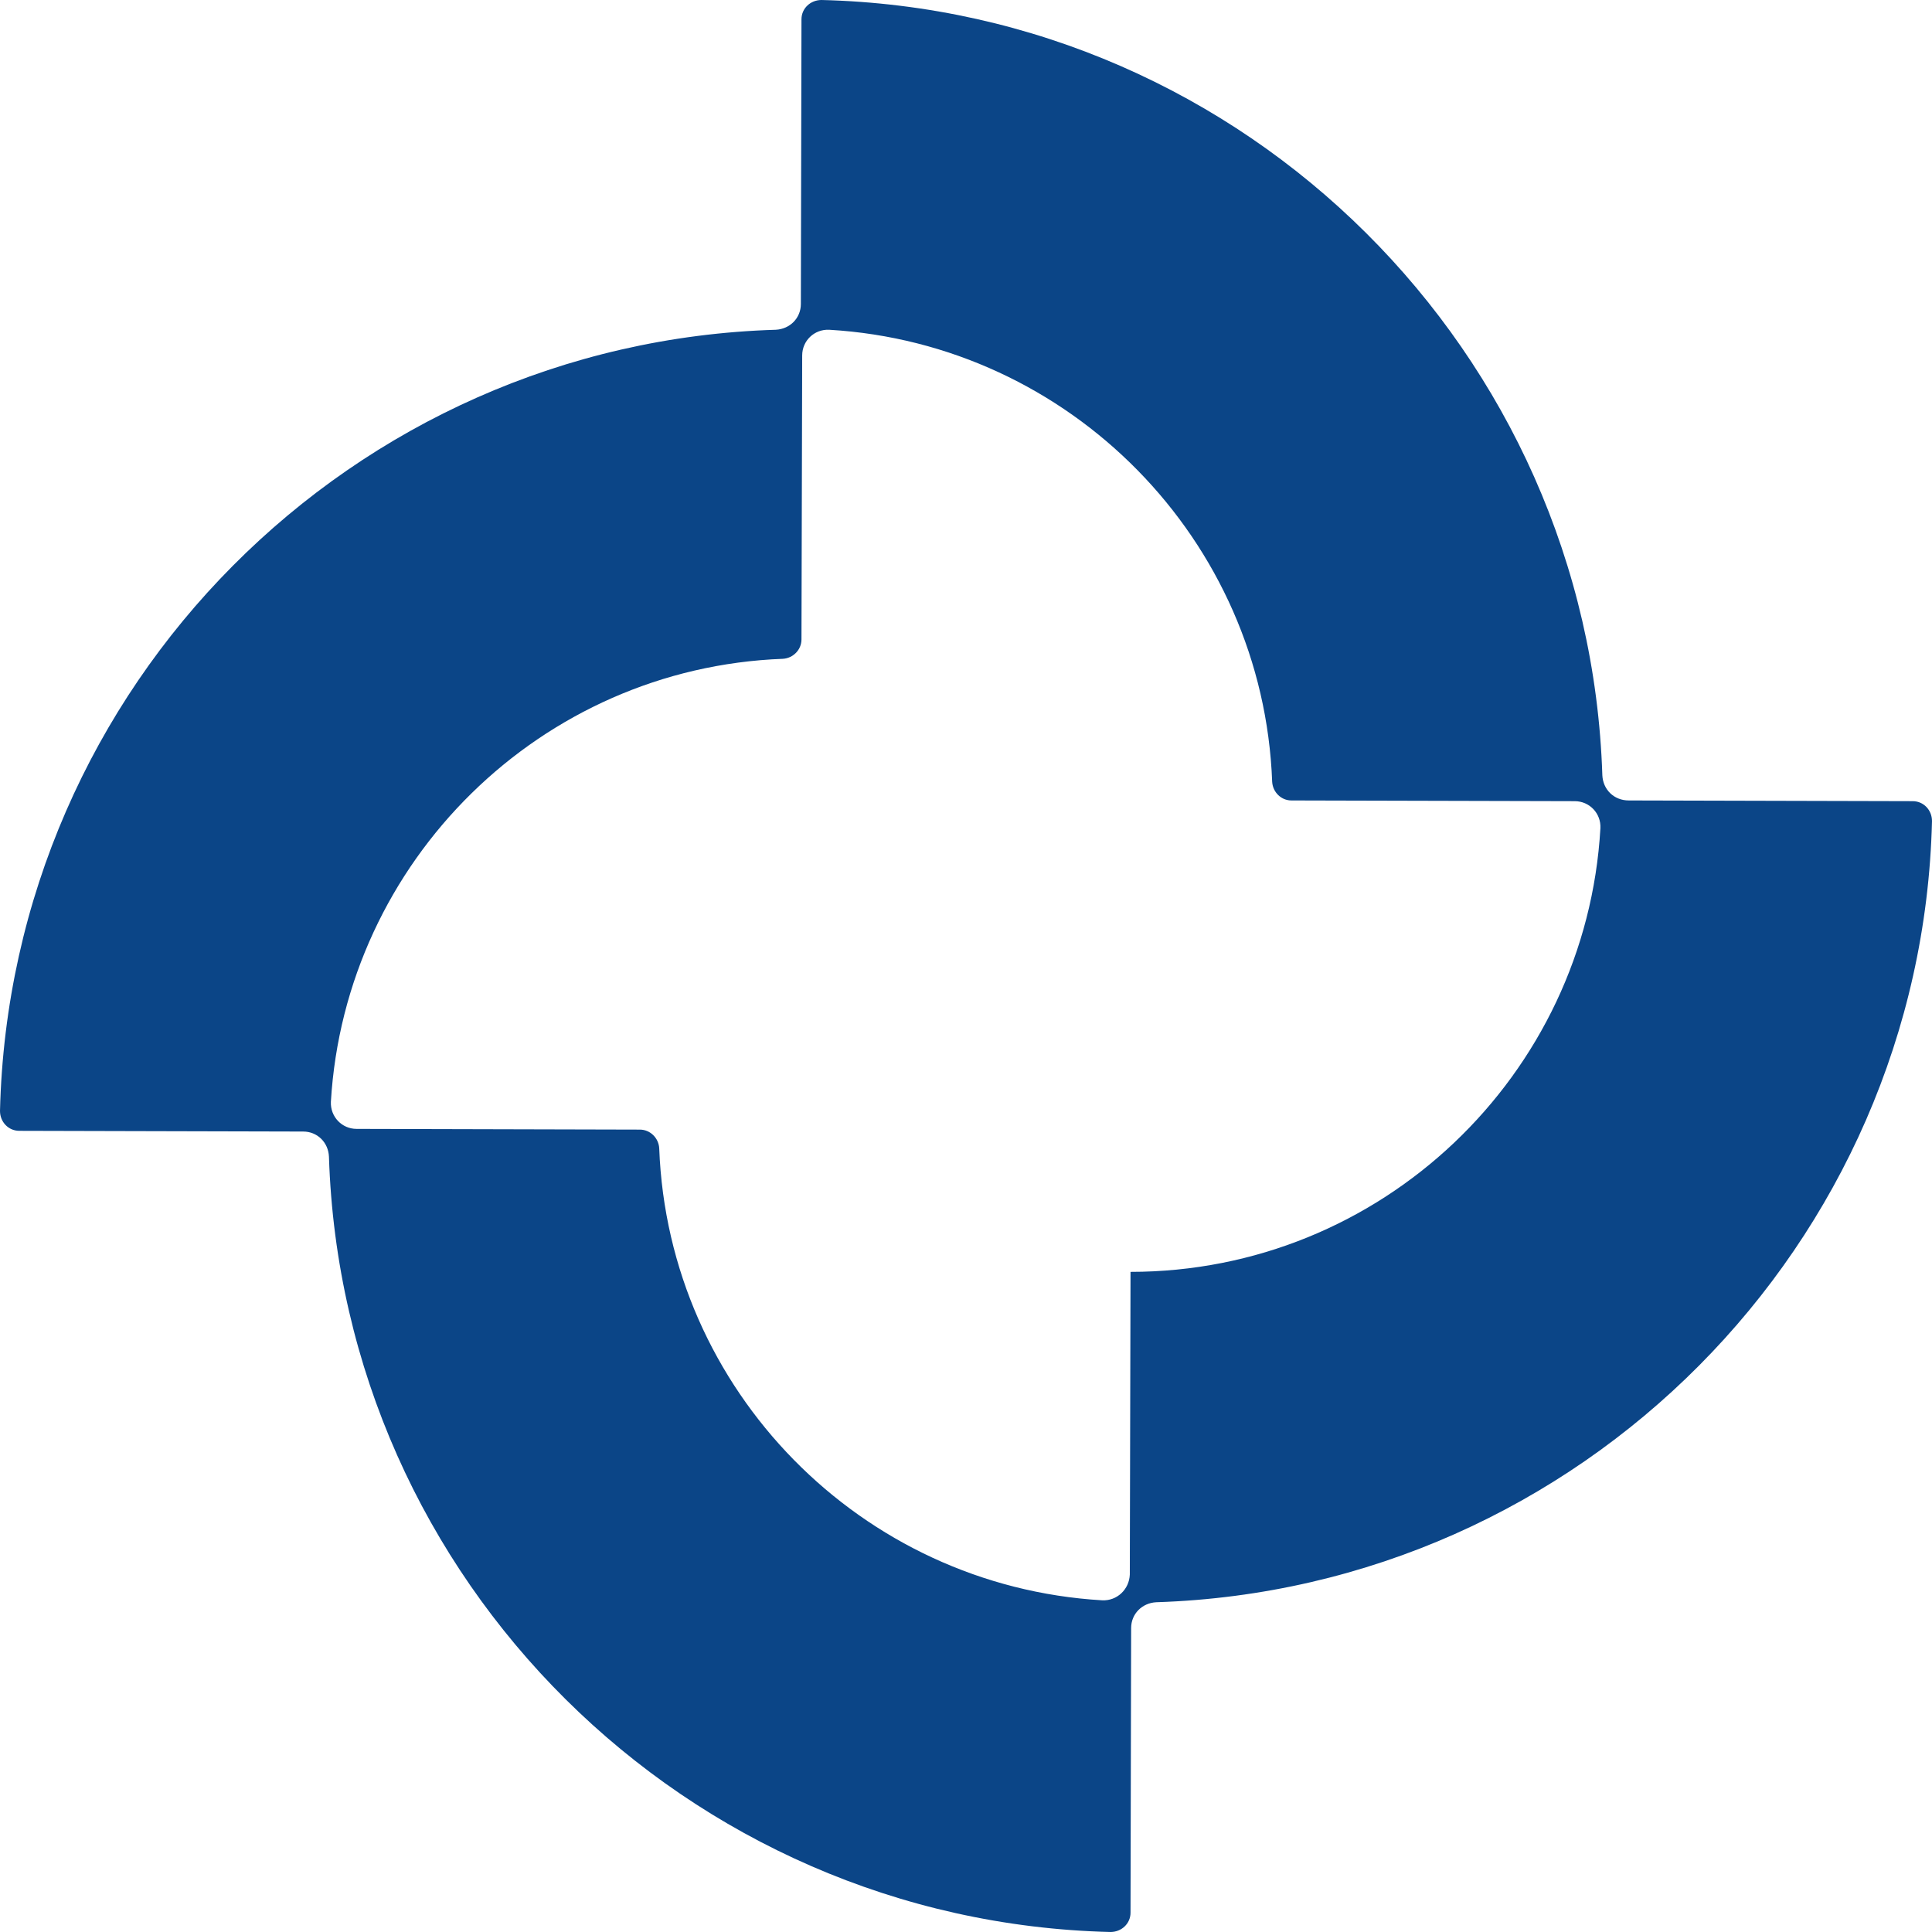 <svg width="19" height="19" viewBox="0 0 19 19" fill="none" xmlns="http://www.w3.org/2000/svg">
<path d="M15.758 7.625C15.625 3.464 12.251 0.101 8.079 0C7.971 0 7.882 0.082 7.882 0.19L7.876 2.989C7.876 3.129 7.768 3.236 7.629 3.243C3.463 3.369 0.101 6.745 0 10.925C0 11.033 0.082 11.121 0.19 11.121L2.982 11.128C3.121 11.128 3.229 11.235 3.235 11.375C3.368 15.542 6.749 18.899 10.921 19C11.029 19 11.118 18.918 11.118 18.81L11.124 16.011C11.124 15.871 11.232 15.764 11.371 15.757C15.537 15.624 18.899 12.242 19 8.075C19 7.967 18.918 7.879 18.81 7.879L16.018 7.872C15.872 7.872 15.765 7.765 15.758 7.625ZM10.839 15.738C8.471 15.599 6.572 13.674 6.483 11.292C6.477 11.191 6.394 11.109 6.293 11.109L3.507 11.102C3.362 11.102 3.248 10.982 3.254 10.836C3.394 8.468 5.318 6.568 7.699 6.479C7.8 6.473 7.882 6.39 7.882 6.289L7.889 3.496C7.889 3.35 8.009 3.236 8.155 3.243C10.523 3.382 12.422 5.307 12.511 7.689C12.517 7.79 12.599 7.872 12.7 7.872L15.486 7.879C15.632 7.879 15.746 7.999 15.739 8.145C15.6 10.577 13.581 12.508 11.118 12.508L11.111 15.485C11.105 15.631 10.985 15.745 10.839 15.738Z" fill="#0B4587"/>
</svg>
